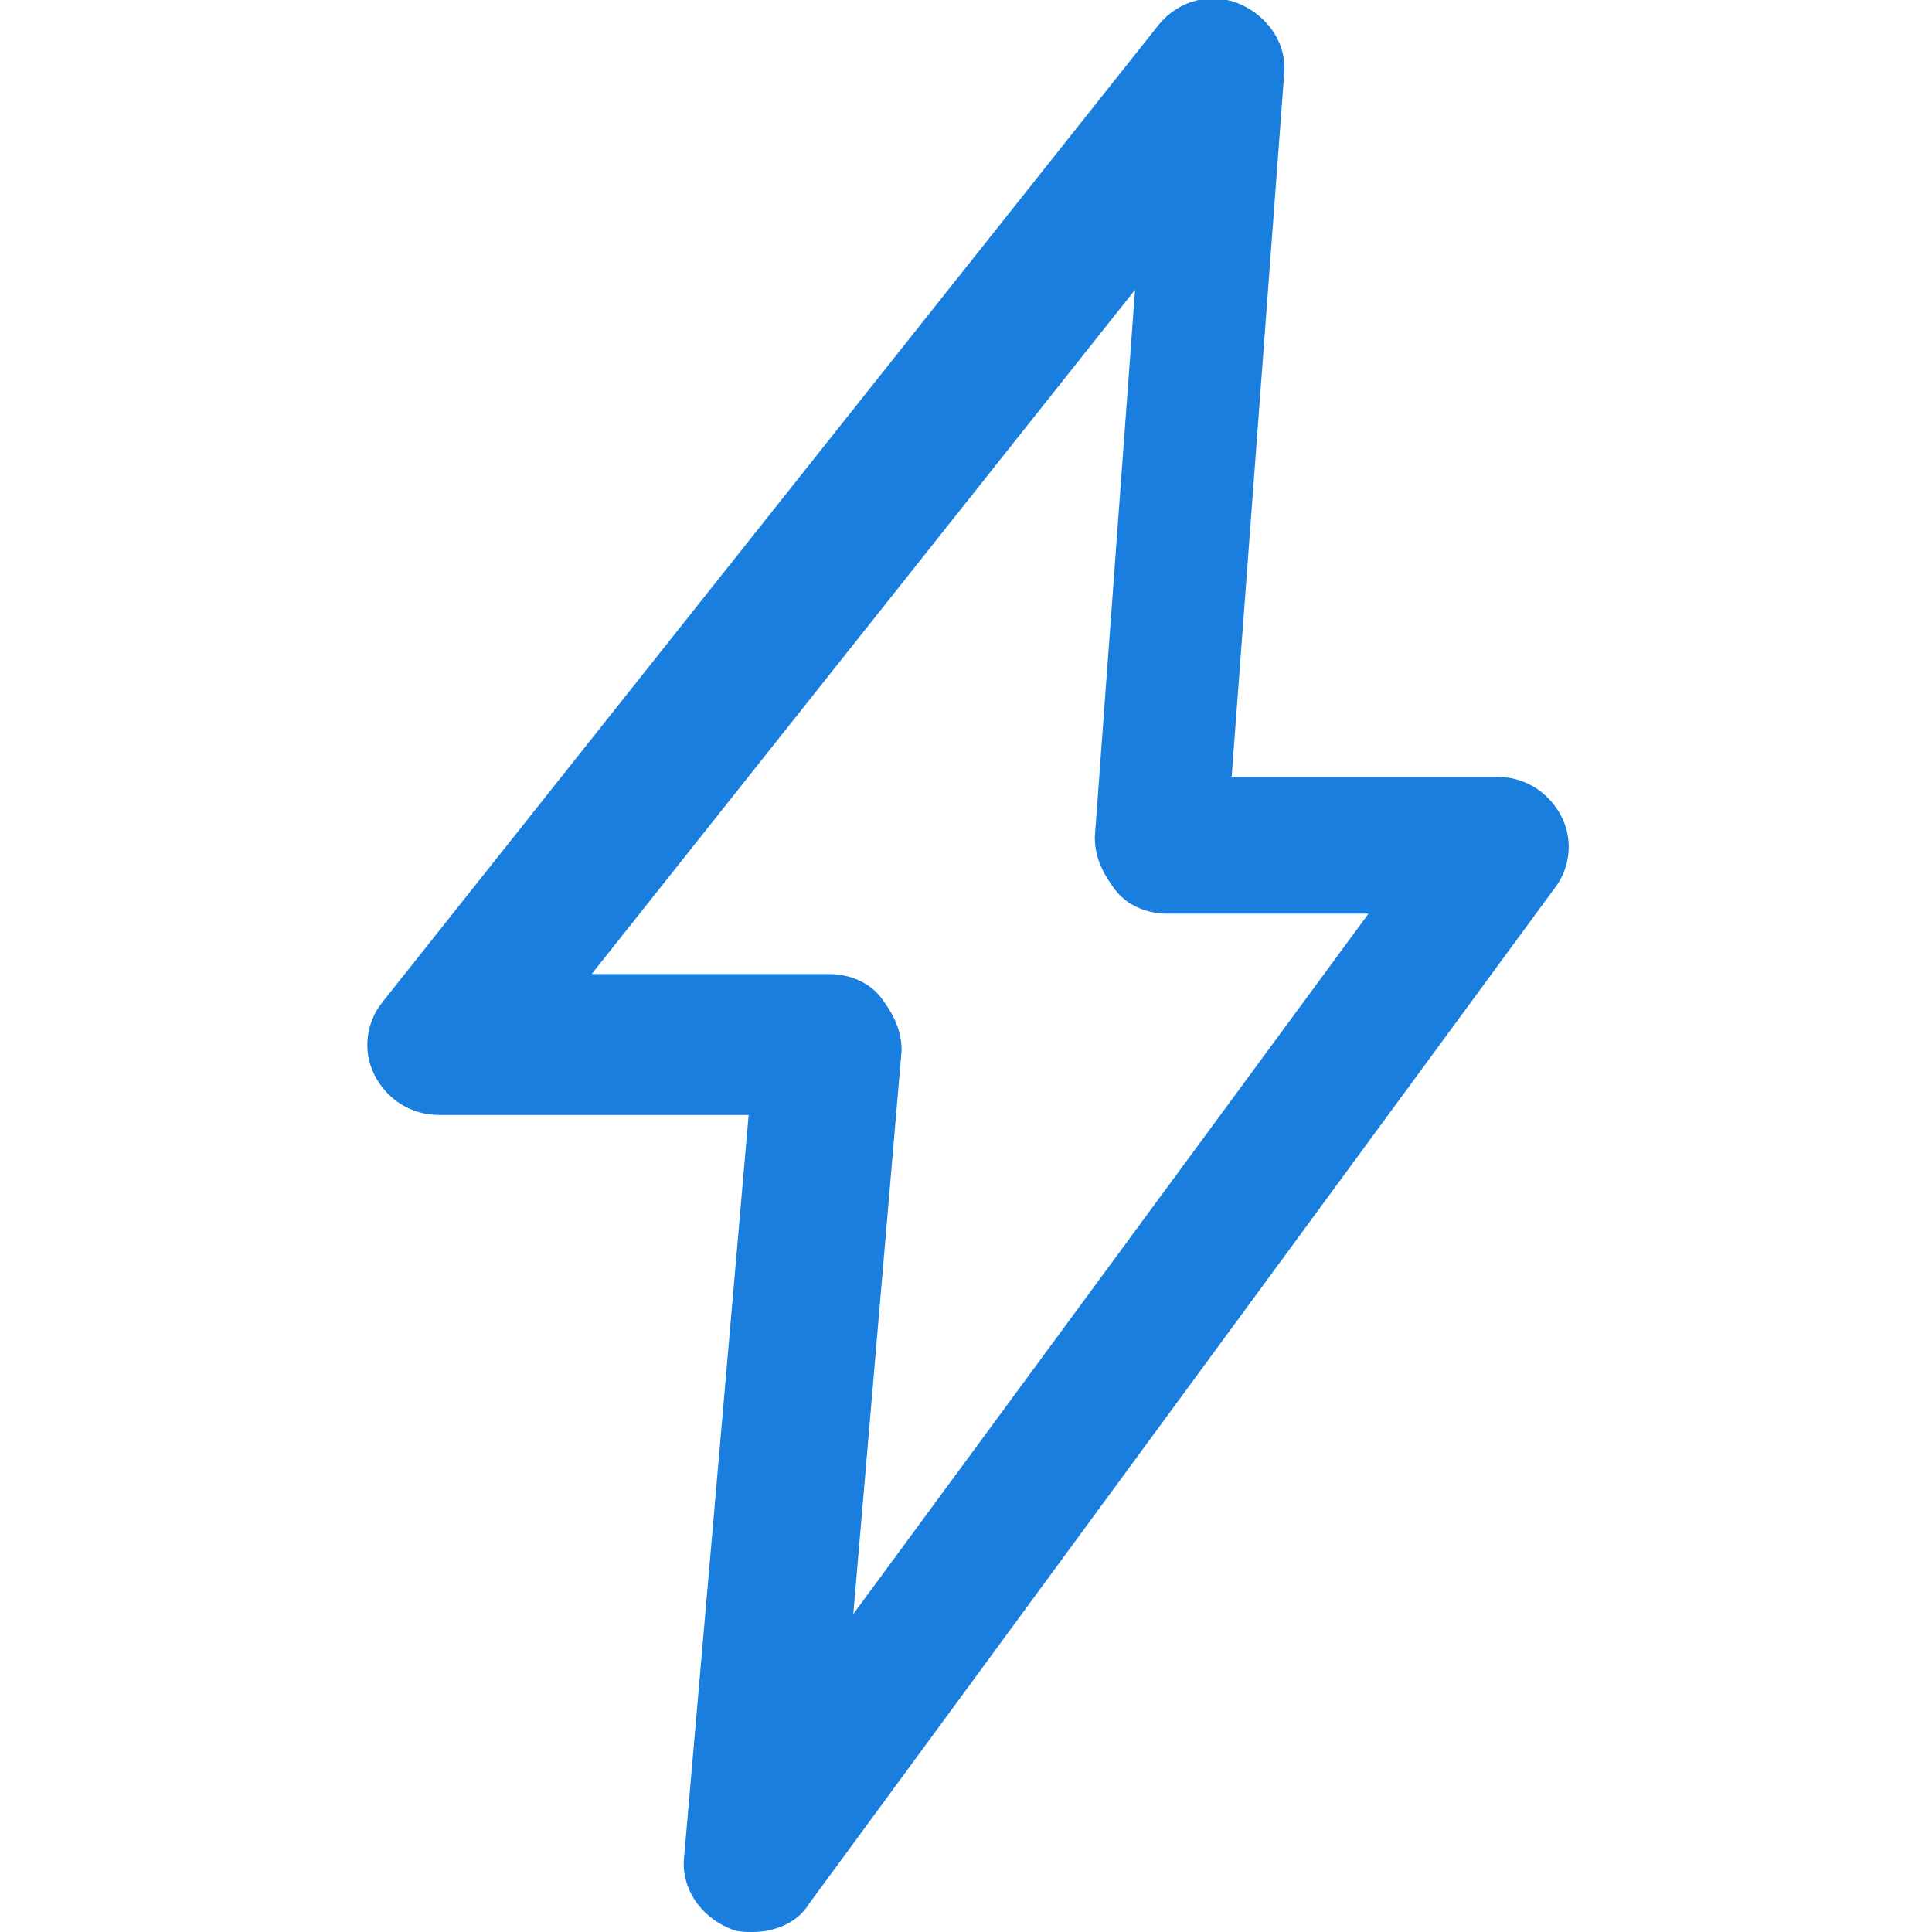 <?xml version="1.0" encoding="UTF-8"?>
<svg id="Layer_1" data-name="Layer 1" xmlns="http://www.w3.org/2000/svg" version="1.1" viewBox="0 0 48 48">
  <defs>
    <style>
      .cls-1 {
        fill: #197EDE;
        stroke-width: 0px;
      }
    </style>
  </defs>
  <path class="cls-1" d="M18.7,48c-.2,0-.4,0-.6-.1-.7-.3-1.2-1-1.1-1.8l1.6-18.4h-7.7c-.7,0-1.3-.4-1.6-1-.3-.6-.2-1.3.2-1.8L28.8.6c.5-.6,1.3-.8,2-.5.7.3,1.2,1,1.1,1.8l-1.3,17.4h6.6c.7,0,1.3.4,1.6,1s.2,1.3-.2,1.8l-18.5,25.2c-.3.5-.9.7-1.4.7ZM14.6,24.2h6c.5,0,1,.2,1.3.6s.5.8.5,1.3l-1.2,14,12.8-17.4h-5c-.5,0-1-.2-1.3-.6-.3-.4-.5-.8-.5-1.3l1-13.6-13.5,17Z"/>
</svg>